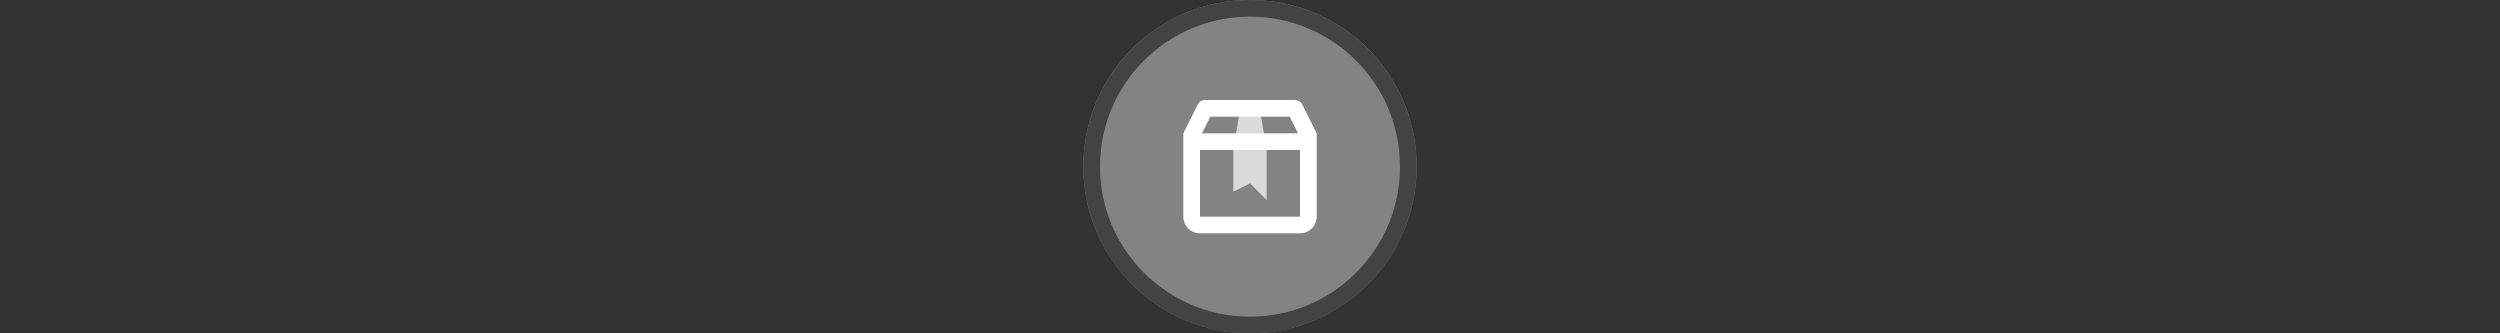 <svg width="300" height="40" viewBox="0 0 300 40" fill="none" xmlns="http://www.w3.org/2000/svg" xmlns:xlink="http://www.w3.org/1999/xlink" version="1.1">

<rect x="0" y="0" width="300" height="40" fill="#333333" stroke="none"/>

<g transform="translate(130, 0) scale(2 2) "> 

<g clip-path="url(#clip0)">
<path opacity="0.953" d="M9.999 0C15.514 0 20 4.446 20 10C20 15.517 15.514 20 9.999 20C4.486 20 0 15.517 0 10C0 4.446 4.486 0 9.999 0V0Z" fill="#878787"/>
<path opacity="0.95" fill-rule="evenodd" clip-rule="evenodd" d="M10 19C14.971 19 19 14.971 19 10C19 5.029 14.971 1 10 1C5.029 1 1 5.029 1 10C1 14.971 5.029 19 10 19ZM10 20C15.523 20 20 15.523 20 10C20 4.477 15.523 0 10 0C4.477 0 0 4.477 0 10C0 15.523 4.477 20 10 20Z" fill="#404040"/>
</g>
<defs>
<clipPath id="clip0">
<path d="M0 0H20V20H0V0Z" fill="white"/>
</clipPath>
</defs>

</g>%n%n
<g transform="translate(138, 8) scale(2 2) "> 

<defs>
<filter id="alpha" filterUnits="objectBoundingBox" x="0%" y="0%" width="100%" height="100%">
  <feColorMatrix type="matrix" in="SourceGraphic" values="0 0 0 0 1 0 0 0 0 1 0 0 0 0 1 0 0 0 1 0"/>
</filter>
<mask id="mask0">
  <g filter="url(#alpha)">
<rect x="0" y="0" width="12" height="12" style="fill:rgb(0%,0%,0%);fill-opacity:0.7;stroke:none;"/>
  </g>
</mask>
<clip100Path id="clip1001">
  <rect x="0" y="0" width="12" height="12"/>
</clip100Path>
<g id="surface5" clip100-path="url(#clip1001)">
<path style=" stroke:none;fill-rule:nonzero;fill:rgb(100%,100%,100%);fill-opacity:1;" d="M 5.5 2 L 6.5 2 L 7 5 L 7 8 L 6 7 L 5 7.5 L 5 5 Z M 5.5 2 "/>
</g>
</defs>
<g id="surface1">
<path style=" stroke:none;fill-rule:evenodd;fill:rgb(100%,100%,100%);fill-opacity:1;" d="M 9.137 2.277 L 10 4 L 10 9 C 10 9.551 9.551 10 9 10 L 3 10 C 2.449 10 2 9.551 2 9 L 2 4 L 2.863 2.277 C 2.945 2.105 3.121 2 3.309 2 L 8.691 2 C 8.879 2 9.055 2.105 9.137 2.277 Z M 3.117 4 L 3.617 3 L 8.383 3 L 8.883 4 Z M 3 5 L 3 9 L 9 9 L 9 5 Z M 3 5 "/>
<use xlink:href="#surface5" mask="url(#mask0)"/>
</g>

</g>%n%n</svg>